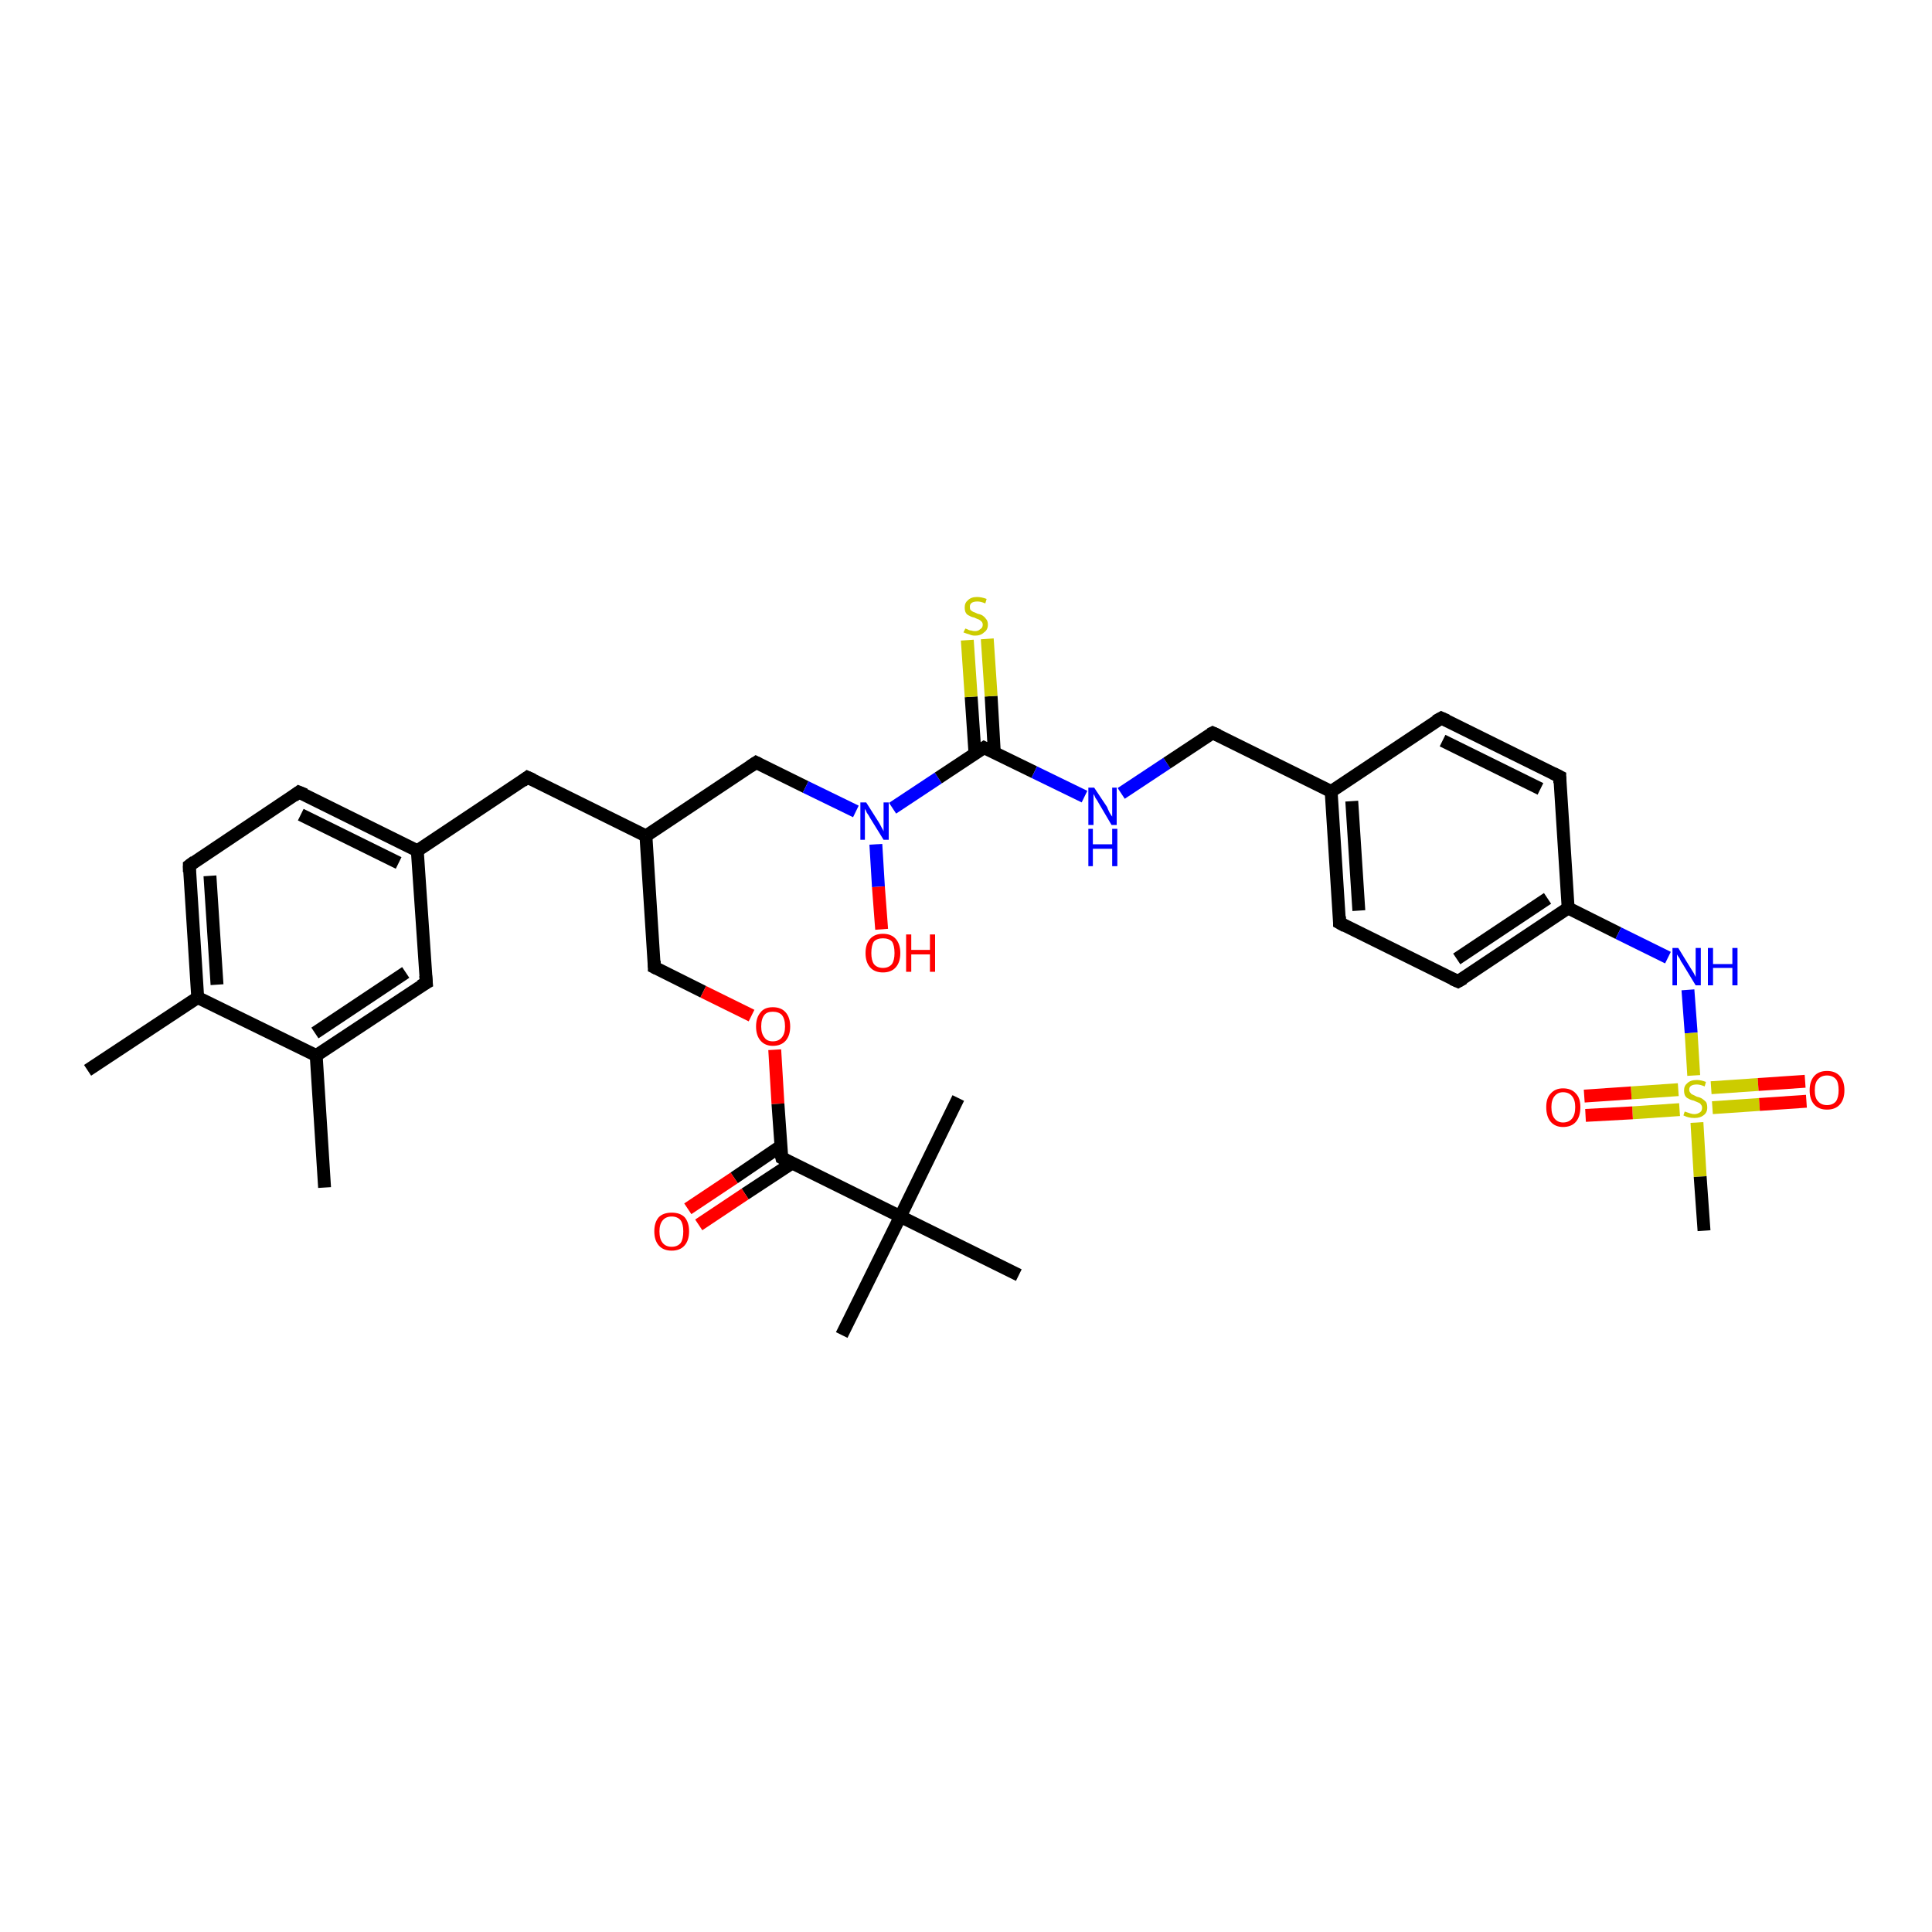 <?xml version='1.0' encoding='iso-8859-1'?>
<svg version='1.1' baseProfile='full'
              xmlns='http://www.w3.org/2000/svg'
                      xmlns:rdkit='http://www.rdkit.org/xml'
                      xmlns:xlink='http://www.w3.org/1999/xlink'
                  xml:space='preserve'
width='300px' height='300px' viewBox='0 0 300 300'>
<!-- END OF HEADER -->
<rect style='opacity:1.0;fill:#FFFFFF;stroke:none' width='300.0' height='300.0' x='0.0' y='0.0'> </rect>
<path class='bond-0 atom-0 atom-1' d='M 13.6,166.2 L 30.7,154.9' style='fill:none;fill-rule:evenodd;stroke:#000000;stroke-width:2.0px;stroke-linecap:butt;stroke-linejoin:miter;stroke-opacity:1' />
<path class='bond-1 atom-1 atom-2' d='M 30.7,154.9 L 29.4,134.4' style='fill:none;fill-rule:evenodd;stroke:#000000;stroke-width:2.0px;stroke-linecap:butt;stroke-linejoin:miter;stroke-opacity:1' />
<path class='bond-1 atom-1 atom-2' d='M 33.7,152.9 L 32.6,136.0' style='fill:none;fill-rule:evenodd;stroke:#000000;stroke-width:2.0px;stroke-linecap:butt;stroke-linejoin:miter;stroke-opacity:1' />
<path class='bond-2 atom-2 atom-3' d='M 29.4,134.4 L 46.4,123.0' style='fill:none;fill-rule:evenodd;stroke:#000000;stroke-width:2.0px;stroke-linecap:butt;stroke-linejoin:miter;stroke-opacity:1' />
<path class='bond-3 atom-3 atom-4' d='M 46.4,123.0 L 64.8,132.1' style='fill:none;fill-rule:evenodd;stroke:#000000;stroke-width:2.0px;stroke-linecap:butt;stroke-linejoin:miter;stroke-opacity:1' />
<path class='bond-3 atom-3 atom-4' d='M 46.7,126.5 L 61.9,134.0' style='fill:none;fill-rule:evenodd;stroke:#000000;stroke-width:2.0px;stroke-linecap:butt;stroke-linejoin:miter;stroke-opacity:1' />
<path class='bond-4 atom-4 atom-5' d='M 64.8,132.1 L 81.9,120.7' style='fill:none;fill-rule:evenodd;stroke:#000000;stroke-width:2.0px;stroke-linecap:butt;stroke-linejoin:miter;stroke-opacity:1' />
<path class='bond-5 atom-5 atom-6' d='M 81.9,120.7 L 100.3,129.8' style='fill:none;fill-rule:evenodd;stroke:#000000;stroke-width:2.0px;stroke-linecap:butt;stroke-linejoin:miter;stroke-opacity:1' />
<path class='bond-6 atom-6 atom-7' d='M 100.3,129.8 L 101.6,150.2' style='fill:none;fill-rule:evenodd;stroke:#000000;stroke-width:2.0px;stroke-linecap:butt;stroke-linejoin:miter;stroke-opacity:1' />
<path class='bond-7 atom-7 atom-8' d='M 101.6,150.2 L 109.2,154.0' style='fill:none;fill-rule:evenodd;stroke:#000000;stroke-width:2.0px;stroke-linecap:butt;stroke-linejoin:miter;stroke-opacity:1' />
<path class='bond-7 atom-7 atom-8' d='M 109.2,154.0 L 116.7,157.7' style='fill:none;fill-rule:evenodd;stroke:#FF0000;stroke-width:2.0px;stroke-linecap:butt;stroke-linejoin:miter;stroke-opacity:1' />
<path class='bond-8 atom-8 atom-9' d='M 120.3,163.0 L 120.8,171.4' style='fill:none;fill-rule:evenodd;stroke:#FF0000;stroke-width:2.0px;stroke-linecap:butt;stroke-linejoin:miter;stroke-opacity:1' />
<path class='bond-8 atom-8 atom-9' d='M 120.8,171.4 L 121.4,179.8' style='fill:none;fill-rule:evenodd;stroke:#000000;stroke-width:2.0px;stroke-linecap:butt;stroke-linejoin:miter;stroke-opacity:1' />
<path class='bond-9 atom-9 atom-10' d='M 121.2,178.0 L 114.0,182.9' style='fill:none;fill-rule:evenodd;stroke:#000000;stroke-width:2.0px;stroke-linecap:butt;stroke-linejoin:miter;stroke-opacity:1' />
<path class='bond-9 atom-9 atom-10' d='M 114.0,182.9 L 106.8,187.7' style='fill:none;fill-rule:evenodd;stroke:#FF0000;stroke-width:2.0px;stroke-linecap:butt;stroke-linejoin:miter;stroke-opacity:1' />
<path class='bond-9 atom-9 atom-10' d='M 123.0,180.6 L 115.7,185.4' style='fill:none;fill-rule:evenodd;stroke:#000000;stroke-width:2.0px;stroke-linecap:butt;stroke-linejoin:miter;stroke-opacity:1' />
<path class='bond-9 atom-9 atom-10' d='M 115.7,185.4 L 108.5,190.2' style='fill:none;fill-rule:evenodd;stroke:#FF0000;stroke-width:2.0px;stroke-linecap:butt;stroke-linejoin:miter;stroke-opacity:1' />
<path class='bond-10 atom-9 atom-11' d='M 121.4,179.8 L 139.8,188.9' style='fill:none;fill-rule:evenodd;stroke:#000000;stroke-width:2.0px;stroke-linecap:butt;stroke-linejoin:miter;stroke-opacity:1' />
<path class='bond-11 atom-11 atom-12' d='M 139.8,188.9 L 130.7,207.3' style='fill:none;fill-rule:evenodd;stroke:#000000;stroke-width:2.0px;stroke-linecap:butt;stroke-linejoin:miter;stroke-opacity:1' />
<path class='bond-12 atom-11 atom-13' d='M 139.8,188.9 L 148.8,170.5' style='fill:none;fill-rule:evenodd;stroke:#000000;stroke-width:2.0px;stroke-linecap:butt;stroke-linejoin:miter;stroke-opacity:1' />
<path class='bond-13 atom-11 atom-14' d='M 139.8,188.9 L 158.2,198.0' style='fill:none;fill-rule:evenodd;stroke:#000000;stroke-width:2.0px;stroke-linecap:butt;stroke-linejoin:miter;stroke-opacity:1' />
<path class='bond-14 atom-6 atom-15' d='M 100.3,129.8 L 117.4,118.4' style='fill:none;fill-rule:evenodd;stroke:#000000;stroke-width:2.0px;stroke-linecap:butt;stroke-linejoin:miter;stroke-opacity:1' />
<path class='bond-15 atom-15 atom-16' d='M 117.4,118.4 L 125.1,122.2' style='fill:none;fill-rule:evenodd;stroke:#000000;stroke-width:2.0px;stroke-linecap:butt;stroke-linejoin:miter;stroke-opacity:1' />
<path class='bond-15 atom-15 atom-16' d='M 125.1,122.2 L 132.9,126.0' style='fill:none;fill-rule:evenodd;stroke:#0000FF;stroke-width:2.0px;stroke-linecap:butt;stroke-linejoin:miter;stroke-opacity:1' />
<path class='bond-16 atom-16 atom-17' d='M 136.0,131.1 L 136.4,137.7' style='fill:none;fill-rule:evenodd;stroke:#0000FF;stroke-width:2.0px;stroke-linecap:butt;stroke-linejoin:miter;stroke-opacity:1' />
<path class='bond-16 atom-16 atom-17' d='M 136.4,137.7 L 136.9,144.3' style='fill:none;fill-rule:evenodd;stroke:#FF0000;stroke-width:2.0px;stroke-linecap:butt;stroke-linejoin:miter;stroke-opacity:1' />
<path class='bond-17 atom-16 atom-18' d='M 138.6,125.5 L 145.7,120.8' style='fill:none;fill-rule:evenodd;stroke:#0000FF;stroke-width:2.0px;stroke-linecap:butt;stroke-linejoin:miter;stroke-opacity:1' />
<path class='bond-17 atom-16 atom-18' d='M 145.7,120.8 L 152.8,116.1' style='fill:none;fill-rule:evenodd;stroke:#000000;stroke-width:2.0px;stroke-linecap:butt;stroke-linejoin:miter;stroke-opacity:1' />
<path class='bond-18 atom-18 atom-19' d='M 154.4,116.9 L 153.9,108.1' style='fill:none;fill-rule:evenodd;stroke:#000000;stroke-width:2.0px;stroke-linecap:butt;stroke-linejoin:miter;stroke-opacity:1' />
<path class='bond-18 atom-18 atom-19' d='M 153.9,108.1 L 153.3,99.2' style='fill:none;fill-rule:evenodd;stroke:#CCCC00;stroke-width:2.0px;stroke-linecap:butt;stroke-linejoin:miter;stroke-opacity:1' />
<path class='bond-18 atom-18 atom-19' d='M 151.4,117.1 L 150.8,108.2' style='fill:none;fill-rule:evenodd;stroke:#000000;stroke-width:2.0px;stroke-linecap:butt;stroke-linejoin:miter;stroke-opacity:1' />
<path class='bond-18 atom-18 atom-19' d='M 150.8,108.2 L 150.2,99.4' style='fill:none;fill-rule:evenodd;stroke:#CCCC00;stroke-width:2.0px;stroke-linecap:butt;stroke-linejoin:miter;stroke-opacity:1' />
<path class='bond-19 atom-18 atom-20' d='M 152.8,116.1 L 160.6,119.9' style='fill:none;fill-rule:evenodd;stroke:#000000;stroke-width:2.0px;stroke-linecap:butt;stroke-linejoin:miter;stroke-opacity:1' />
<path class='bond-19 atom-18 atom-20' d='M 160.6,119.9 L 168.4,123.7' style='fill:none;fill-rule:evenodd;stroke:#0000FF;stroke-width:2.0px;stroke-linecap:butt;stroke-linejoin:miter;stroke-opacity:1' />
<path class='bond-20 atom-20 atom-21' d='M 174.1,123.2 L 181.2,118.5' style='fill:none;fill-rule:evenodd;stroke:#0000FF;stroke-width:2.0px;stroke-linecap:butt;stroke-linejoin:miter;stroke-opacity:1' />
<path class='bond-20 atom-20 atom-21' d='M 181.2,118.5 L 188.3,113.8' style='fill:none;fill-rule:evenodd;stroke:#000000;stroke-width:2.0px;stroke-linecap:butt;stroke-linejoin:miter;stroke-opacity:1' />
<path class='bond-21 atom-21 atom-22' d='M 188.3,113.8 L 206.7,122.9' style='fill:none;fill-rule:evenodd;stroke:#000000;stroke-width:2.0px;stroke-linecap:butt;stroke-linejoin:miter;stroke-opacity:1' />
<path class='bond-22 atom-22 atom-23' d='M 206.7,122.9 L 208.0,143.3' style='fill:none;fill-rule:evenodd;stroke:#000000;stroke-width:2.0px;stroke-linecap:butt;stroke-linejoin:miter;stroke-opacity:1' />
<path class='bond-22 atom-22 atom-23' d='M 209.9,124.4 L 211.0,141.4' style='fill:none;fill-rule:evenodd;stroke:#000000;stroke-width:2.0px;stroke-linecap:butt;stroke-linejoin:miter;stroke-opacity:1' />
<path class='bond-23 atom-23 atom-24' d='M 208.0,143.3 L 226.4,152.4' style='fill:none;fill-rule:evenodd;stroke:#000000;stroke-width:2.0px;stroke-linecap:butt;stroke-linejoin:miter;stroke-opacity:1' />
<path class='bond-24 atom-24 atom-25' d='M 226.4,152.4 L 243.5,141.0' style='fill:none;fill-rule:evenodd;stroke:#000000;stroke-width:2.0px;stroke-linecap:butt;stroke-linejoin:miter;stroke-opacity:1' />
<path class='bond-24 atom-24 atom-25' d='M 226.2,148.9 L 240.3,139.5' style='fill:none;fill-rule:evenodd;stroke:#000000;stroke-width:2.0px;stroke-linecap:butt;stroke-linejoin:miter;stroke-opacity:1' />
<path class='bond-25 atom-25 atom-26' d='M 243.5,141.0 L 251.3,144.9' style='fill:none;fill-rule:evenodd;stroke:#000000;stroke-width:2.0px;stroke-linecap:butt;stroke-linejoin:miter;stroke-opacity:1' />
<path class='bond-25 atom-25 atom-26' d='M 251.3,144.9 L 259.0,148.7' style='fill:none;fill-rule:evenodd;stroke:#0000FF;stroke-width:2.0px;stroke-linecap:butt;stroke-linejoin:miter;stroke-opacity:1' />
<path class='bond-26 atom-26 atom-27' d='M 262.1,153.7 L 262.6,160.4' style='fill:none;fill-rule:evenodd;stroke:#0000FF;stroke-width:2.0px;stroke-linecap:butt;stroke-linejoin:miter;stroke-opacity:1' />
<path class='bond-26 atom-26 atom-27' d='M 262.6,160.4 L 263.0,167.0' style='fill:none;fill-rule:evenodd;stroke:#CCCC00;stroke-width:2.0px;stroke-linecap:butt;stroke-linejoin:miter;stroke-opacity:1' />
<path class='bond-27 atom-27 atom-28' d='M 263.5,174.3 L 264.0,182.7' style='fill:none;fill-rule:evenodd;stroke:#CCCC00;stroke-width:2.0px;stroke-linecap:butt;stroke-linejoin:miter;stroke-opacity:1' />
<path class='bond-27 atom-27 atom-28' d='M 264.0,182.7 L 264.6,191.1' style='fill:none;fill-rule:evenodd;stroke:#000000;stroke-width:2.0px;stroke-linecap:butt;stroke-linejoin:miter;stroke-opacity:1' />
<path class='bond-28 atom-27 atom-29' d='M 260.6,169.2 L 253.3,169.7' style='fill:none;fill-rule:evenodd;stroke:#CCCC00;stroke-width:2.0px;stroke-linecap:butt;stroke-linejoin:miter;stroke-opacity:1' />
<path class='bond-28 atom-27 atom-29' d='M 253.3,169.7 L 246.0,170.2' style='fill:none;fill-rule:evenodd;stroke:#FF0000;stroke-width:2.0px;stroke-linecap:butt;stroke-linejoin:miter;stroke-opacity:1' />
<path class='bond-28 atom-27 atom-29' d='M 260.8,172.3 L 253.5,172.8' style='fill:none;fill-rule:evenodd;stroke:#CCCC00;stroke-width:2.0px;stroke-linecap:butt;stroke-linejoin:miter;stroke-opacity:1' />
<path class='bond-28 atom-27 atom-29' d='M 253.5,172.8 L 246.2,173.2' style='fill:none;fill-rule:evenodd;stroke:#FF0000;stroke-width:2.0px;stroke-linecap:butt;stroke-linejoin:miter;stroke-opacity:1' />
<path class='bond-29 atom-27 atom-30' d='M 265.9,172.0 L 273.2,171.5' style='fill:none;fill-rule:evenodd;stroke:#CCCC00;stroke-width:2.0px;stroke-linecap:butt;stroke-linejoin:miter;stroke-opacity:1' />
<path class='bond-29 atom-27 atom-30' d='M 273.2,171.5 L 280.5,171.0' style='fill:none;fill-rule:evenodd;stroke:#FF0000;stroke-width:2.0px;stroke-linecap:butt;stroke-linejoin:miter;stroke-opacity:1' />
<path class='bond-29 atom-27 atom-30' d='M 265.7,168.9 L 273.0,168.4' style='fill:none;fill-rule:evenodd;stroke:#CCCC00;stroke-width:2.0px;stroke-linecap:butt;stroke-linejoin:miter;stroke-opacity:1' />
<path class='bond-29 atom-27 atom-30' d='M 273.0,168.4 L 280.3,167.9' style='fill:none;fill-rule:evenodd;stroke:#FF0000;stroke-width:2.0px;stroke-linecap:butt;stroke-linejoin:miter;stroke-opacity:1' />
<path class='bond-30 atom-25 atom-31' d='M 243.5,141.0 L 242.2,120.6' style='fill:none;fill-rule:evenodd;stroke:#000000;stroke-width:2.0px;stroke-linecap:butt;stroke-linejoin:miter;stroke-opacity:1' />
<path class='bond-31 atom-31 atom-32' d='M 242.2,120.6 L 223.8,111.5' style='fill:none;fill-rule:evenodd;stroke:#000000;stroke-width:2.0px;stroke-linecap:butt;stroke-linejoin:miter;stroke-opacity:1' />
<path class='bond-31 atom-31 atom-32' d='M 239.2,122.5 L 224.0,115.0' style='fill:none;fill-rule:evenodd;stroke:#000000;stroke-width:2.0px;stroke-linecap:butt;stroke-linejoin:miter;stroke-opacity:1' />
<path class='bond-32 atom-4 atom-33' d='M 64.8,132.1 L 66.2,152.6' style='fill:none;fill-rule:evenodd;stroke:#000000;stroke-width:2.0px;stroke-linecap:butt;stroke-linejoin:miter;stroke-opacity:1' />
<path class='bond-33 atom-33 atom-34' d='M 66.2,152.6 L 49.1,163.9' style='fill:none;fill-rule:evenodd;stroke:#000000;stroke-width:2.0px;stroke-linecap:butt;stroke-linejoin:miter;stroke-opacity:1' />
<path class='bond-33 atom-33 atom-34' d='M 63.0,151.0 L 48.9,160.4' style='fill:none;fill-rule:evenodd;stroke:#000000;stroke-width:2.0px;stroke-linecap:butt;stroke-linejoin:miter;stroke-opacity:1' />
<path class='bond-34 atom-34 atom-35' d='M 49.1,163.9 L 50.4,184.4' style='fill:none;fill-rule:evenodd;stroke:#000000;stroke-width:2.0px;stroke-linecap:butt;stroke-linejoin:miter;stroke-opacity:1' />
<path class='bond-35 atom-34 atom-1' d='M 49.1,163.9 L 30.7,154.9' style='fill:none;fill-rule:evenodd;stroke:#000000;stroke-width:2.0px;stroke-linecap:butt;stroke-linejoin:miter;stroke-opacity:1' />
<path class='bond-36 atom-32 atom-22' d='M 223.8,111.5 L 206.7,122.9' style='fill:none;fill-rule:evenodd;stroke:#000000;stroke-width:2.0px;stroke-linecap:butt;stroke-linejoin:miter;stroke-opacity:1' />
<path d='M 29.4,135.4 L 29.4,134.4 L 30.2,133.8' style='fill:none;stroke:#000000;stroke-width:2.0px;stroke-linecap:butt;stroke-linejoin:miter;stroke-opacity:1;' />
<path d='M 45.6,123.6 L 46.4,123.0 L 47.4,123.4' style='fill:none;stroke:#000000;stroke-width:2.0px;stroke-linecap:butt;stroke-linejoin:miter;stroke-opacity:1;' />
<path d='M 81.1,121.3 L 81.9,120.7 L 82.8,121.1' style='fill:none;stroke:#000000;stroke-width:2.0px;stroke-linecap:butt;stroke-linejoin:miter;stroke-opacity:1;' />
<path d='M 101.6,149.2 L 101.6,150.2 L 102.0,150.4' style='fill:none;stroke:#000000;stroke-width:2.0px;stroke-linecap:butt;stroke-linejoin:miter;stroke-opacity:1;' />
<path d='M 121.3,179.4 L 121.4,179.8 L 122.3,180.3' style='fill:none;stroke:#000000;stroke-width:2.0px;stroke-linecap:butt;stroke-linejoin:miter;stroke-opacity:1;' />
<path d='M 116.5,119.0 L 117.4,118.4 L 117.8,118.6' style='fill:none;stroke:#000000;stroke-width:2.0px;stroke-linecap:butt;stroke-linejoin:miter;stroke-opacity:1;' />
<path d='M 152.5,116.3 L 152.8,116.1 L 153.2,116.3' style='fill:none;stroke:#000000;stroke-width:2.0px;stroke-linecap:butt;stroke-linejoin:miter;stroke-opacity:1;' />
<path d='M 187.9,114.0 L 188.3,113.8 L 189.2,114.2' style='fill:none;stroke:#000000;stroke-width:2.0px;stroke-linecap:butt;stroke-linejoin:miter;stroke-opacity:1;' />
<path d='M 208.0,142.3 L 208.0,143.3 L 208.9,143.8' style='fill:none;stroke:#000000;stroke-width:2.0px;stroke-linecap:butt;stroke-linejoin:miter;stroke-opacity:1;' />
<path d='M 225.5,152.0 L 226.4,152.4 L 227.3,151.9' style='fill:none;stroke:#000000;stroke-width:2.0px;stroke-linecap:butt;stroke-linejoin:miter;stroke-opacity:1;' />
<path d='M 242.2,121.6 L 242.2,120.6 L 241.2,120.1' style='fill:none;stroke:#000000;stroke-width:2.0px;stroke-linecap:butt;stroke-linejoin:miter;stroke-opacity:1;' />
<path d='M 224.7,111.9 L 223.8,111.5 L 222.9,112.0' style='fill:none;stroke:#000000;stroke-width:2.0px;stroke-linecap:butt;stroke-linejoin:miter;stroke-opacity:1;' />
<path d='M 66.1,151.5 L 66.2,152.6 L 65.3,153.1' style='fill:none;stroke:#000000;stroke-width:2.0px;stroke-linecap:butt;stroke-linejoin:miter;stroke-opacity:1;' />
<path class='atom-8' d='M 117.4 159.4
Q 117.4 158.0, 118.1 157.2
Q 118.7 156.4, 120.0 156.4
Q 121.3 156.4, 122.0 157.2
Q 122.7 158.0, 122.7 159.4
Q 122.7 160.8, 122.0 161.6
Q 121.3 162.4, 120.0 162.4
Q 118.8 162.4, 118.1 161.6
Q 117.4 160.8, 117.4 159.4
M 120.0 161.7
Q 120.9 161.7, 121.4 161.1
Q 121.9 160.5, 121.9 159.4
Q 121.9 158.2, 121.4 157.6
Q 120.9 157.1, 120.0 157.1
Q 119.1 157.1, 118.7 157.6
Q 118.2 158.2, 118.2 159.4
Q 118.2 160.5, 118.7 161.1
Q 119.1 161.7, 120.0 161.7
' fill='#FF0000'/>
<path class='atom-10' d='M 101.6 191.2
Q 101.6 189.8, 102.3 189.0
Q 103.0 188.3, 104.3 188.3
Q 105.6 188.3, 106.3 189.0
Q 107.0 189.8, 107.0 191.2
Q 107.0 192.6, 106.3 193.4
Q 105.6 194.2, 104.3 194.2
Q 103.0 194.2, 102.3 193.4
Q 101.6 192.6, 101.6 191.2
M 104.3 193.6
Q 105.2 193.6, 105.7 193.0
Q 106.1 192.4, 106.1 191.2
Q 106.1 190.1, 105.7 189.5
Q 105.2 188.9, 104.3 188.9
Q 103.4 188.9, 102.9 189.5
Q 102.4 190.1, 102.4 191.2
Q 102.4 192.4, 102.9 193.0
Q 103.4 193.6, 104.3 193.6
' fill='#FF0000'/>
<path class='atom-16' d='M 134.5 124.6
L 136.4 127.6
Q 136.6 127.9, 136.9 128.5
Q 137.2 129.0, 137.2 129.1
L 137.2 124.6
L 138.0 124.6
L 138.0 130.4
L 137.2 130.4
L 135.1 127.0
Q 134.9 126.6, 134.6 126.2
Q 134.4 125.7, 134.3 125.6
L 134.3 130.4
L 133.6 130.4
L 133.6 124.6
L 134.5 124.6
' fill='#0000FF'/>
<path class='atom-17' d='M 134.4 148.0
Q 134.4 146.6, 135.1 145.8
Q 135.8 145.0, 137.1 145.0
Q 138.4 145.0, 139.1 145.8
Q 139.8 146.6, 139.8 148.0
Q 139.8 149.4, 139.1 150.2
Q 138.4 151.0, 137.1 151.0
Q 135.8 151.0, 135.1 150.2
Q 134.4 149.4, 134.4 148.0
M 137.1 150.3
Q 138.0 150.3, 138.5 149.7
Q 138.9 149.1, 138.9 148.0
Q 138.9 146.8, 138.5 146.2
Q 138.0 145.7, 137.1 145.7
Q 136.2 145.7, 135.7 146.2
Q 135.3 146.8, 135.3 148.0
Q 135.3 149.1, 135.7 149.7
Q 136.2 150.3, 137.1 150.3
' fill='#FF0000'/>
<path class='atom-17' d='M 140.7 145.1
L 141.5 145.1
L 141.5 147.5
L 144.4 147.5
L 144.4 145.1
L 145.2 145.1
L 145.2 150.9
L 144.4 150.9
L 144.4 148.2
L 141.5 148.2
L 141.5 150.9
L 140.7 150.9
L 140.7 145.1
' fill='#FF0000'/>
<path class='atom-19' d='M 149.9 97.6
Q 149.9 97.6, 150.2 97.7
Q 150.5 97.9, 150.8 97.9
Q 151.1 98.0, 151.4 98.0
Q 151.9 98.0, 152.2 97.7
Q 152.6 97.5, 152.6 97.0
Q 152.6 96.7, 152.4 96.5
Q 152.2 96.3, 152.0 96.2
Q 151.7 96.1, 151.3 95.9
Q 150.8 95.8, 150.5 95.6
Q 150.2 95.5, 150.0 95.2
Q 149.8 94.9, 149.8 94.3
Q 149.8 93.6, 150.3 93.2
Q 150.8 92.7, 151.7 92.7
Q 152.4 92.7, 153.2 93.0
L 153.0 93.7
Q 152.3 93.4, 151.8 93.4
Q 151.2 93.4, 150.9 93.6
Q 150.6 93.8, 150.6 94.2
Q 150.6 94.6, 150.7 94.7
Q 150.9 94.9, 151.1 95.0
Q 151.4 95.1, 151.8 95.3
Q 152.3 95.4, 152.6 95.6
Q 152.9 95.8, 153.1 96.1
Q 153.4 96.4, 153.4 97.0
Q 153.4 97.8, 152.8 98.2
Q 152.3 98.7, 151.4 98.7
Q 150.9 98.7, 150.5 98.5
Q 150.1 98.4, 149.6 98.2
L 149.9 97.6
' fill='#CCCC00'/>
<path class='atom-20' d='M 169.9 122.3
L 171.9 125.3
Q 172.0 125.6, 172.3 126.2
Q 172.6 126.7, 172.7 126.8
L 172.7 122.3
L 173.4 122.3
L 173.4 128.1
L 172.6 128.1
L 170.6 124.7
Q 170.4 124.3, 170.1 123.9
Q 169.9 123.4, 169.8 123.3
L 169.8 128.1
L 169.0 128.1
L 169.0 122.3
L 169.9 122.3
' fill='#0000FF'/>
<path class='atom-20' d='M 169.0 128.7
L 169.7 128.7
L 169.7 131.1
L 172.7 131.1
L 172.7 128.7
L 173.5 128.7
L 173.5 134.5
L 172.7 134.5
L 172.7 131.8
L 169.7 131.8
L 169.7 134.5
L 169.0 134.5
L 169.0 128.7
' fill='#0000FF'/>
<path class='atom-26' d='M 260.6 147.2
L 262.5 150.3
Q 262.7 150.6, 263.0 151.1
Q 263.3 151.7, 263.3 151.7
L 263.3 147.2
L 264.1 147.2
L 264.1 153.0
L 263.3 153.0
L 261.3 149.7
Q 261.0 149.3, 260.8 148.8
Q 260.5 148.4, 260.4 148.2
L 260.4 153.0
L 259.7 153.0
L 259.7 147.2
L 260.6 147.2
' fill='#0000FF'/>
<path class='atom-26' d='M 265.2 147.2
L 266.0 147.2
L 266.0 149.7
L 269.0 149.7
L 269.0 147.2
L 269.8 147.2
L 269.8 153.0
L 269.0 153.0
L 269.0 150.3
L 266.0 150.3
L 266.0 153.0
L 265.2 153.0
L 265.2 147.2
' fill='#0000FF'/>
<path class='atom-27' d='M 261.6 172.6
Q 261.6 172.6, 261.9 172.7
Q 262.2 172.8, 262.5 172.9
Q 262.8 173.0, 263.1 173.0
Q 263.6 173.0, 264.0 172.7
Q 264.3 172.5, 264.3 172.0
Q 264.3 171.7, 264.1 171.5
Q 264.0 171.3, 263.7 171.2
Q 263.5 171.1, 263.0 170.9
Q 262.5 170.8, 262.2 170.6
Q 261.9 170.5, 261.7 170.2
Q 261.5 169.9, 261.5 169.3
Q 261.5 168.6, 262.0 168.2
Q 262.5 167.7, 263.5 167.7
Q 264.1 167.7, 264.9 168.0
L 264.7 168.7
Q 264.0 168.4, 263.5 168.4
Q 262.9 168.4, 262.6 168.6
Q 262.3 168.8, 262.3 169.2
Q 262.3 169.5, 262.5 169.7
Q 262.6 169.9, 262.9 170.0
Q 263.1 170.1, 263.5 170.3
Q 264.0 170.4, 264.3 170.6
Q 264.6 170.8, 264.9 171.1
Q 265.1 171.4, 265.1 172.0
Q 265.1 172.8, 264.5 173.2
Q 264.0 173.6, 263.1 173.6
Q 262.6 173.6, 262.2 173.5
Q 261.8 173.4, 261.4 173.2
L 261.6 172.6
' fill='#CCCC00'/>
<path class='atom-29' d='M 240.1 171.9
Q 240.1 170.5, 240.8 169.8
Q 241.5 169.0, 242.7 169.0
Q 244.0 169.0, 244.7 169.8
Q 245.4 170.5, 245.4 171.9
Q 245.4 173.4, 244.7 174.2
Q 244.0 175.0, 242.7 175.0
Q 241.5 175.0, 240.8 174.2
Q 240.1 173.4, 240.1 171.9
M 242.7 174.3
Q 243.6 174.3, 244.1 173.7
Q 244.6 173.1, 244.6 171.9
Q 244.6 170.8, 244.1 170.2
Q 243.6 169.6, 242.7 169.6
Q 241.9 169.6, 241.4 170.2
Q 240.9 170.8, 240.9 171.9
Q 240.9 173.1, 241.4 173.7
Q 241.9 174.3, 242.7 174.3
' fill='#FF0000'/>
<path class='atom-30' d='M 281.0 169.3
Q 281.0 167.9, 281.7 167.1
Q 282.4 166.3, 283.7 166.3
Q 285.0 166.3, 285.7 167.1
Q 286.4 167.9, 286.4 169.3
Q 286.4 170.7, 285.7 171.5
Q 285.0 172.3, 283.7 172.3
Q 282.4 172.3, 281.7 171.5
Q 281.0 170.7, 281.0 169.3
M 283.7 171.6
Q 284.6 171.6, 285.1 171.0
Q 285.5 170.4, 285.5 169.3
Q 285.5 168.1, 285.1 167.6
Q 284.6 167.0, 283.7 167.0
Q 282.8 167.0, 282.3 167.6
Q 281.8 168.1, 281.8 169.3
Q 281.8 170.5, 282.3 171.0
Q 282.8 171.6, 283.7 171.6
' fill='#FF0000'/>
</svg>

